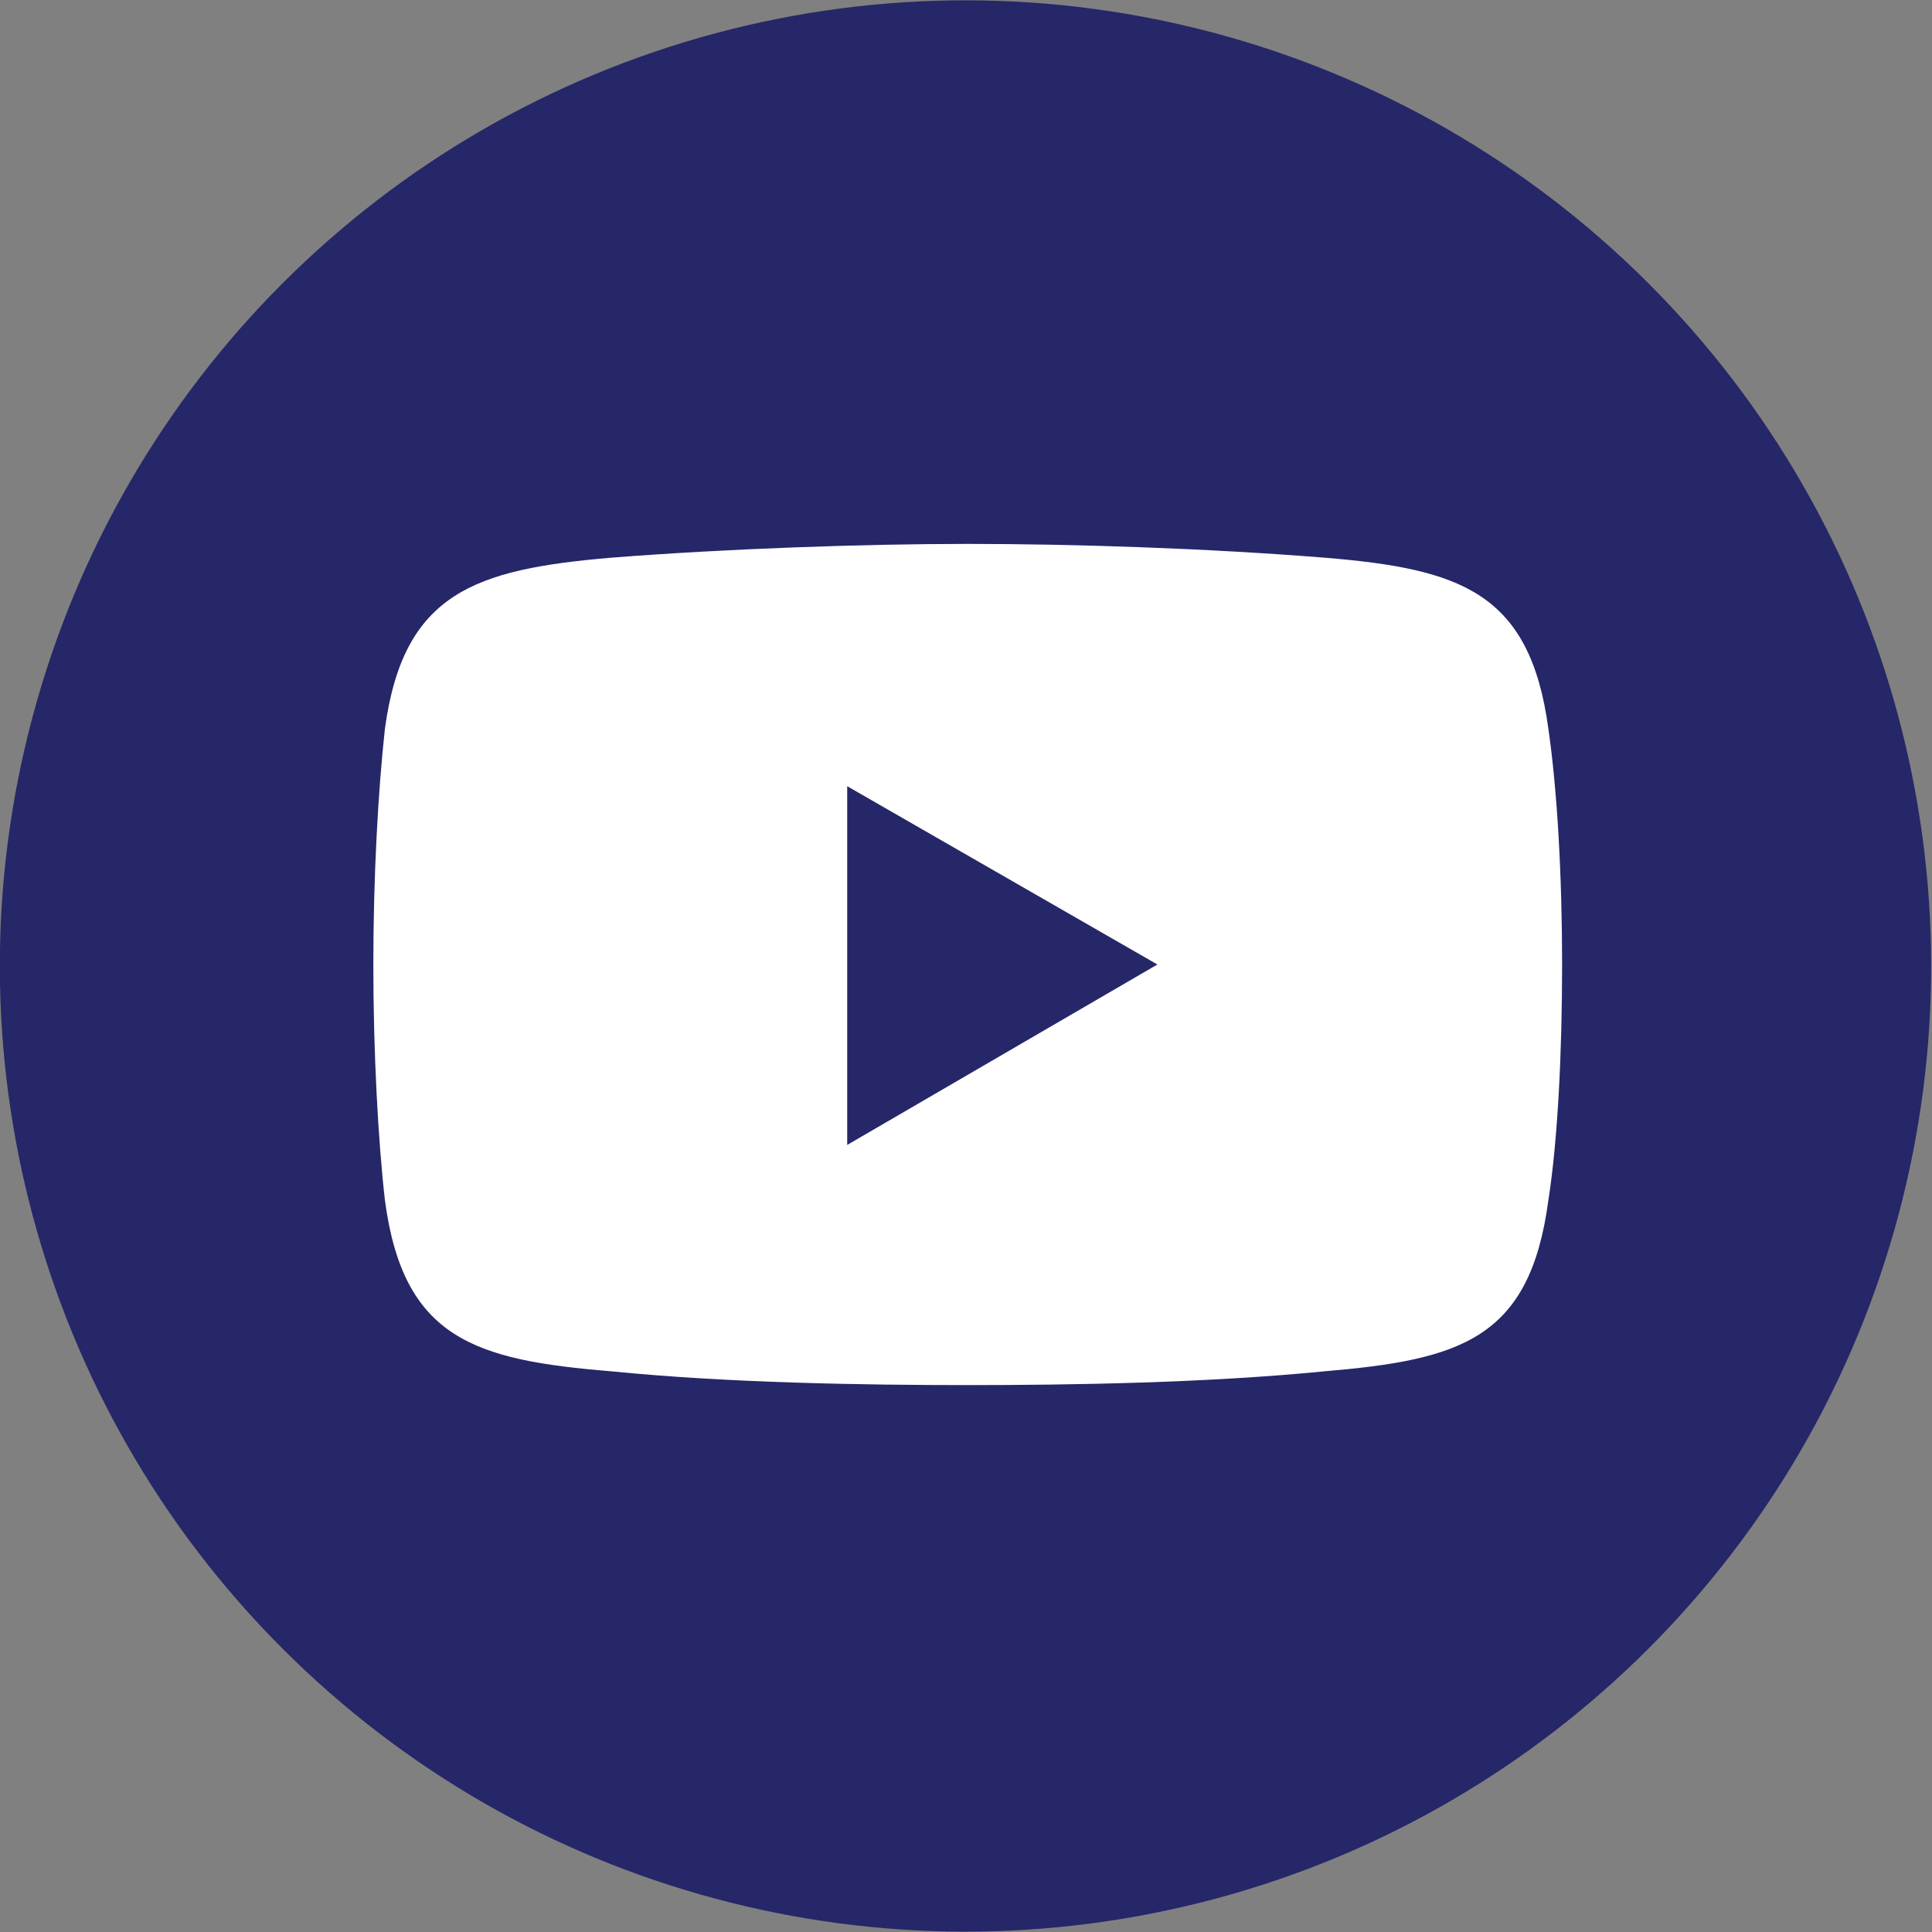 <?xml version="1.0" encoding="utf-8"?>
<!-- Generator: Adobe Illustrator 28.0.0, SVG Export Plug-In . SVG Version: 6.00 Build 0)  -->
<svg version="1.1" xmlns="http://www.w3.org/2000/svg" xmlns:xlink="http://www.w3.org/1999/xlink" x="0px" y="0px"
	 viewBox="0 0 449.7 449.7" style="enable-background:new 0 0 449.7 449.7;" xml:space="preserve">
<rect x="0" y="0" width="449.7" height="449.7" fill="#808080" stroke="none"/>
<style type="text/css">
	.st0{fill-rule:evenodd;clip-rule:evenodd;fill:#262768;}
	.st1{fill:#FFFFFF;}
</style>
<g id="BACKGROUND">
</g>
<g id="Layer_1">
	<g>
		
			<ellipse id="XMLID_17_" transform="matrix(0.707 -0.707 0.707 0.707 -93.135 224.847)" class="st0" cx="224.8" cy="224.8" rx="224.8" ry="224.8"/>
		<g>
			<path class="st1" d="M360.4,169.6c-4.3-31.8-20.5-37.2-52.2-39.8c-27.5-2.2-58.7-3.2-82.9-3.2c-24.2,0-56,1.1-82.9,3.2
				c-31.8,2.7-48.5,8.1-52.8,39.8c-1.6,14.5-2.7,34.5-2.7,54.9s1.1,40.9,2.7,54.9c4.3,32.3,21,37.2,52.8,39.8
				c26.9,2.7,58.7,3.2,82.9,3.2c24.2,0,55.5-0.5,82.9-3.2c31.8-2.7,47.9-7.5,52.2-39.8c2.2-14,3.2-34.5,3.2-54.9
				S362.5,184.1,360.4,169.6z M197.2,266.5V183l72.2,41.5L197.2,266.5z"/>
		</g>
	</g>
</g>
</svg>
